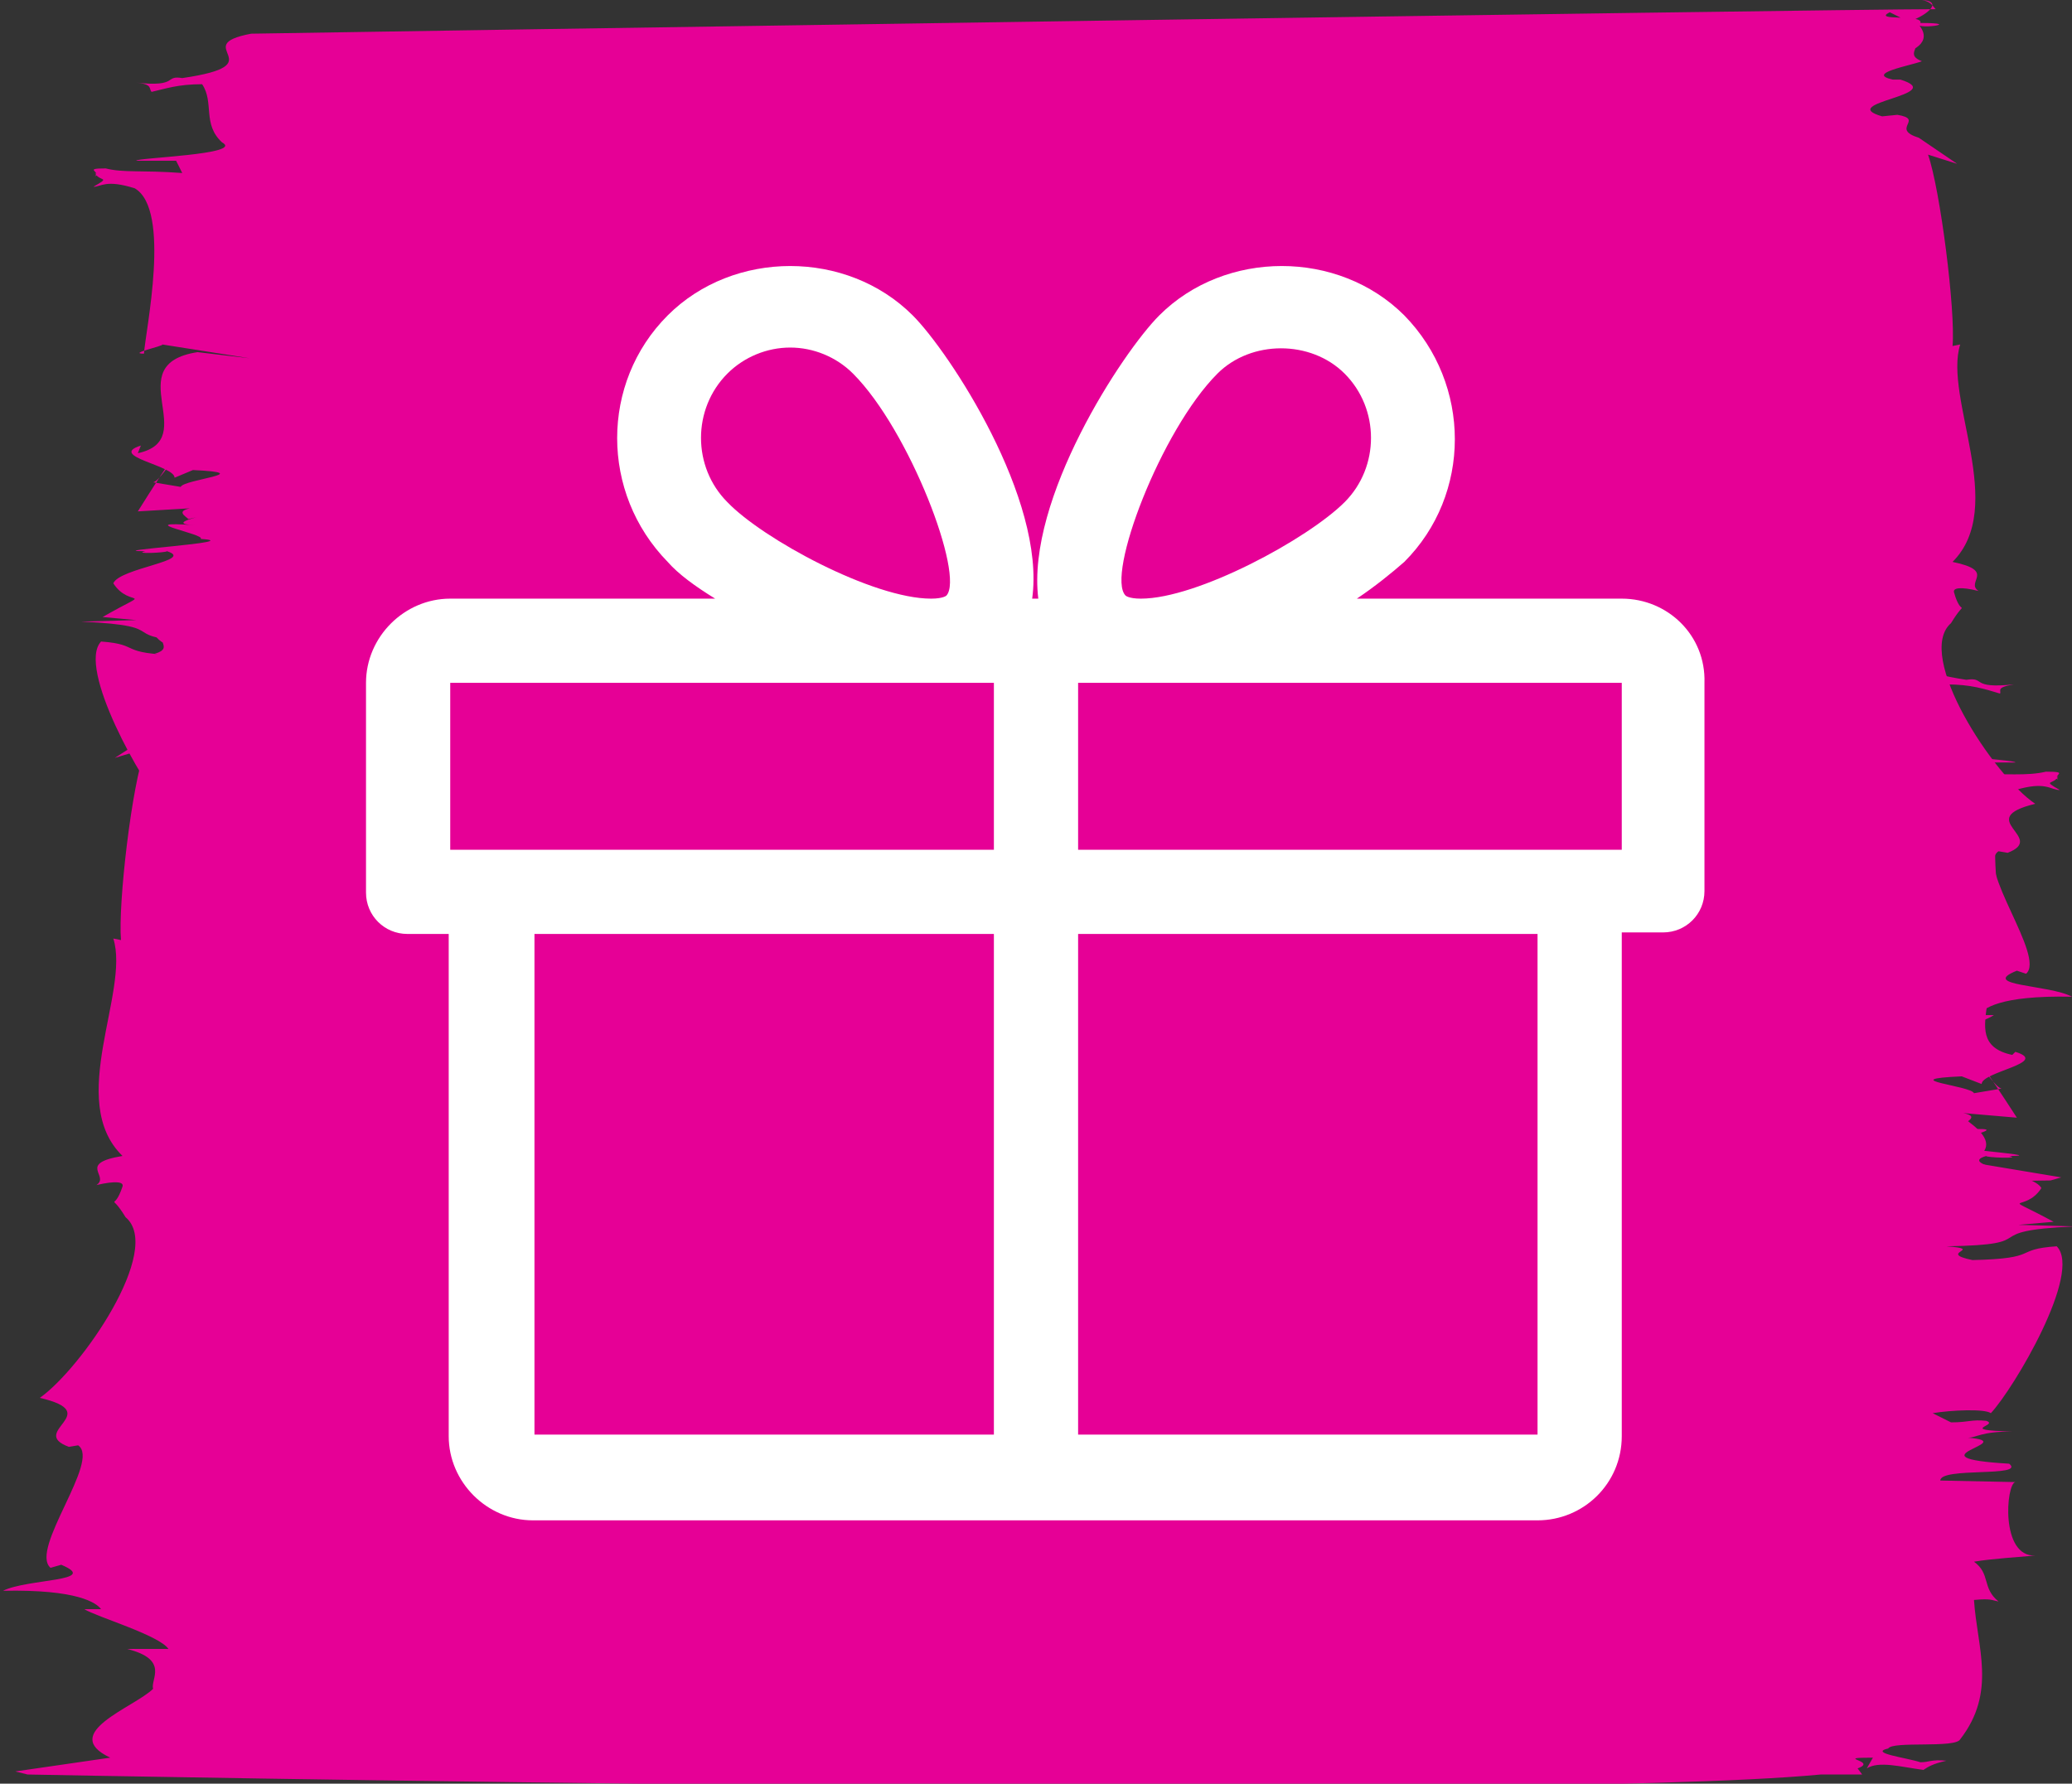 <?xml version="1.0" encoding="UTF-8"?>
<svg xmlns="http://www.w3.org/2000/svg" xmlns:xlink="http://www.w3.org/1999/xlink" version="1.1" id="Ebene_2_00000101086650128579688140000015537748981537823108_" x="0px" y="0px" viewBox="0 0 135.3 116.5" style="enable-background:new 0 0 135.3 116.5;" xml:space="preserve">
<rect x="0" y="0" width="135.3" height="116.5" fill="#333333" stroke="none"/>
<style type="text/css">
	.st0{fill:#E60096;}
	.st1{fill:#FFFFFF;}
</style>
<g id="Ebene_1-2">
	<path class="st0" d="M127.8,10.7l-1.9-0.6c0.8,2.3,1.8,10.2,1.6,12.5l0.5-0.1c-1.1,3.5,3.1,10.6-0.5,14.2c2.9,0.6,0.8,1.3,1.7,1.9   c-1.2-0.3-1.7-0.2-1.6,0.1c0.5,1.8,0.9,0.2-0.2,2c-2.4,2.1,2.8,10,5.5,11.8c-4.1,1,0.8,2.2-1.8,3.2l-0.6-0.1c-1.5,1,3.1,6.9,1.8,8   l-0.6-0.2c-2.5,1,2.1,0.9,3.6,1.7c-4.8-0.1-5.8,0.8-6.1,1.2h1c-0.7,0.5-4.7,1.7-5.3,2.5l2.6,0c-2.7,0.7-1.4,2-1.6,2.6   c1.2,1.2,5.9,3,2.7,4.5l6,1l-0.7,0.2c0,0-93.2,1.5-112.5-0.6l-2.6,0L19,76c-1.3-0.5,1.6-0.7-0.9-0.7l0.4,0.7   c-0.8-0.5-2.1-0.1-3.6,0c-0.3-0.2-0.6-0.4-1.4-0.6c1-0.1,1.1,0.1,1.7,0.2c0.9-0.3,3.3-0.6,2-0.9c-0.3-0.5-4.2,0-4.5-0.6   c-2.4-3.1-1.1-6-0.9-9.1c-1.1-0.1-1,0-1.5,0.1c1-0.9,0.5-1.8,1.6-2.6c-1.2-0.2-2.8-0.3-3.9-0.4c2.2,0.1,1.8-4.7,1.2-4.8l4.7-0.1   c0-0.9-5.4-0.3-4.3-1.1c6.6-0.3-0.9-1.4,2.6-1.7c-0.5,0-0.8-0.4-2.8-0.4c3.6-0.1,0.8-0.4,1.7-0.7c1-0.1,1.1,0.1,2.2,0.1l1.2-0.6   c-1.2-0.2-3.3-0.3-3.7,0c-1.5-1.6-5.8-9.2-4.2-10.9c2.7,0.2,1,0.8,5.2,0.9c2.3-0.5-0.9-0.7,1.6-0.9c-6.4-0.2-1.6-1-8.1-1.3l3.6-0.1   l-2.2-0.2c3.5-2,1.8-0.5,0.7-2.2c0.4-1,5.4-1.5,3.5-2.1c0,0.1-2.3,0.2-1.4,0c-3.2,0,6.8-0.6,3.6-0.8c0.4-0.3-4.7-1.2-0.4-0.9   c-2.2-0.1,1.5-0.8-0.4-0.4c-0.2-0.2-0.8-0.5,0.1-0.7l-3.4,0.2c4.4-7,1.7-2,1-1.9l1.8,0.3c0.2-0.5,5.1-0.9,0.8-1.1l-1.2,0.5   c0-0.8-4.4-1.4-2.2-2.1L9,29.6c4.2-0.9-1.3-5.8,3.9-6.6l3.4,0.4l-5.7-0.9c0.1,0.1-2.3,0.6-1.2,0.6c0.1-1.5,1.8-9.4-0.6-10.8   c-1.9-0.6-2.2-0.1-2.7-0.1c1.2-0.7,0.4-0.3,0.1-0.9c-0.6-0.2,0.5,0.1,0,0.2c0.4-0.3-0.8-0.5,0.7-0.5c1.2,0.3,2.3,0.1,5,0.3   l-0.4-0.8l-2.6,0c-0.1-0.2,7.1-0.4,5.6-1.2c-1.3-1.2-0.5-2.6-1.3-3.8c-1.6,0-2.4,0.3-3.3,0.5C9.7,5.8,10,5.5,8.9,5.4   c2.8,0.3,1.8-0.5,3-0.3c6.2-0.9,0.3-2.1,4.5-2.9c5.7-0.1,103.2-1.6,110-1.6c-0.2-0.2-0.3-0.5-0.9-0.6c1.6,0.1,0,1.2-0.9,1.4   l-1.2-0.6c-1.2,0.6,2.2,0.1,2,0.7c3,0-0.5,0.5-0.2,0c4,4.4-22.5,2.2-0.6,1c1.3,0.4-0.4,1,0.9,1.5c-0.8,0.3-3.7,0.8-1.9,1.2h0.5   c3.2,1-4.3,1.5-1.2,2.4l1-0.1c1.8,0.3-0.5,0.9,1.4,1.5"></path>
	<path class="st0" d="M7.5,49.5l2-0.6c-0.9,2.3-1.8,10.2-1.6,12.5l-0.5-0.1C8.5,64.8,4.3,71.9,8,75.5C5,76,7.2,76.8,6.3,77.4   c1.3-0.3,1.8-0.2,1.7,0.1c-0.6,1.8-0.9,0.2,0.2,2c2.5,2.1-2.9,9.9-5.6,11.8c4.3,1-0.8,2.2,1.9,3.2l0.6-0.1c1.5,1-3.2,6.8-1.8,8   l0.7-0.2c2.6,1.1-2.2,0.9-3.8,1.7c4.9-0.1,6.1,0.8,6.4,1.2l-1.1,0c0.8,0.5,4.9,1.7,5.5,2.6l-2.7,0c2.8,0.7,1.5,2,1.7,2.6   c-1.2,1.2-6.2,2.9-2.8,4.5l-6.2,0.9l0.8,0.2c0,0,97.1,1.9,117.1,0l2.7,0l-0.3-0.4c1.4-0.5-1.7-0.7,1-0.7l-0.4,0.7   c0.8-0.5,2.2-0.1,3.7,0.1c0.3-0.2,0.6-0.4,1.5-0.6c-1-0.1-1.1,0.1-1.7,0.1c-0.9-0.3-3.4-0.6-2.1-0.9c0.3-0.5,4.4,0,4.7-0.6   c2.4-3.1,1.1-6,0.9-9.1c1.1-0.1,1.1,0,1.6,0.1c-1.1-0.9-0.5-1.8-1.6-2.6c1.2-0.2,2.9-0.3,4-0.4c-2.3,0.1-1.9-4.7-1.3-4.8l-4.9-0.1   c0-0.9,5.6-0.2,4.5-1.1c-6.8-0.4,0.9-1.4-2.7-1.7c0.6,0,0.8-0.4,2.9-0.4c-3.7-0.1-0.8-0.4-1.7-0.7c-1-0.1-1.1,0.1-2.3,0.1l-1.2-0.6   c1.2-0.2,3.4-0.3,3.8,0c1.5-1.6,6-9.2,4.3-10.9c-2.9,0.2-1,0.8-5.5,0.9c-2.4-0.5,0.9-0.7-1.7-0.9c6.6-0.1,1.7-1,8.4-1.3l-3.7-0.1   l2.3-0.2c-3.7-2-1.9-0.5-0.8-2.2c-0.5-1-5.6-1.5-3.6-2.1c-0.1,0.1,2.4,0.2,1.5,0c3.3,0-7.1-0.7-3.7-0.8c-0.4-0.3,4.9-1.2,0.4-0.9   c2.3-0.1-1.5-0.8,0.4-0.4c0.2-0.2,0.9-0.5-0.1-0.7l3.5,0.3c-4.6-7.1-1.7-2-1-1.9l-1.8,0.3c-0.2-0.5-5.3-0.9-0.8-1.1l1.3,0.5   c0-0.8,4.5-1.4,2.2-2.1l-0.2,0.2c-4.3-0.9,1.3-5.8-4.1-6.7l-3.5,0.4l6-0.9c-0.1,0.1,2.4,0.6,1.2,0.7c-0.1-1.5-1.9-9.4,0.6-10.8   c2-0.6,2.3,0,2.9,0c-1.2-0.7-0.4-0.3-0.1-0.9c0.6-0.2-0.5,0.1,0,0.2c-0.4-0.3,0.8-0.5-0.8-0.5c-1.3,0.3-2.4,0.1-5.2,0.2l0.5-0.8   l2.7,0c0.1-0.2-7.3-0.5-5.8-1.2c1.3-1.2,0.5-2.6,1.3-3.9c1.6,0,2.5,0.3,3.5,0.6c0.1-0.2-0.3-0.4,0.9-0.6c-2.9,0.3-1.8-0.5-3.1-0.3   c-6.5-1-0.3-2.1-4.7-3c-5.9-0.1-107.5-2-114.5-2.1c0.2-0.2,0.3-0.5,0.9-0.6c-1.7,0,0,1.2,0.9,1.4l1.3-0.5c1.2,0.6-2.3,0.1-2.1,0.7   c-3.1,0,0.5,0.5,0.3,0c-4.2,4.4,23.4,2.3,0.6,1c-1.3,0.4,0.4,1-1,1.4c0.9,0.3,3.8,0.8,2,1.2h-0.6c-3.3,0.9,4.5,1.5,1.3,2.4l-1-0.1   c-1.8,0.3,0.5,0.9-1.5,1.5"></path>
	<path class="st1" d="M105.9,55.5H70.4V44.6h35.5V55.5z M100.4,93.7h-30V61h30V93.7z M79.5,24.4c2.2-2.2,6.1-2.2,8.3,0   c2.3,2.3,2.3,6.1,0,8.4c-2.4,2.4-9.6,6.3-13.3,6.3c-0.8,0-1-0.2-1-0.2C72.2,37.6,75.8,28.1,79.5,24.4 M64.9,55.5H29.4V44.6h35.5   L64.9,55.5L64.9,55.5z M64.9,93.7h-30V61h30V93.7z M47.5,24.4c1.1-1.1,2.6-1.7,4.1-1.7s3,0.6,4.1,1.7c3.7,3.7,7.3,13.2,6.1,14.5   c0,0-0.2,0.2-1,0.2c-3.8,0-11-3.9-13.3-6.3C45.2,30.5,45.2,26.7,47.5,24.4 M105.9,39.1H88.6c1.2-0.8,2.3-1.7,3.1-2.4   c4.4-4.4,4.4-11.6,0-16.1c-4.3-4.3-11.7-4.3-16,0C73.3,23,67,32.6,67.8,39.1h-0.4c0.9-6.5-5.4-16.1-7.8-18.5   c-4.3-4.3-11.7-4.3-16,0c-4.4,4.4-4.4,11.6,0,16.1c0.7,0.8,1.8,1.6,3.1,2.4H29.4c-3,0-5.5,2.5-5.5,5.5v13.7c0,1.5,1.2,2.7,2.7,2.7   h2.7v32.8c0,3,2.5,5.5,5.5,5.5h65.6c3,0,5.5-2.4,5.5-5.5V60.9h2.7c1.5,0,2.7-1.2,2.7-2.7V44.6C111.4,41.5,108.9,39.1,105.9,39.1"></path>
</g>
</svg>
